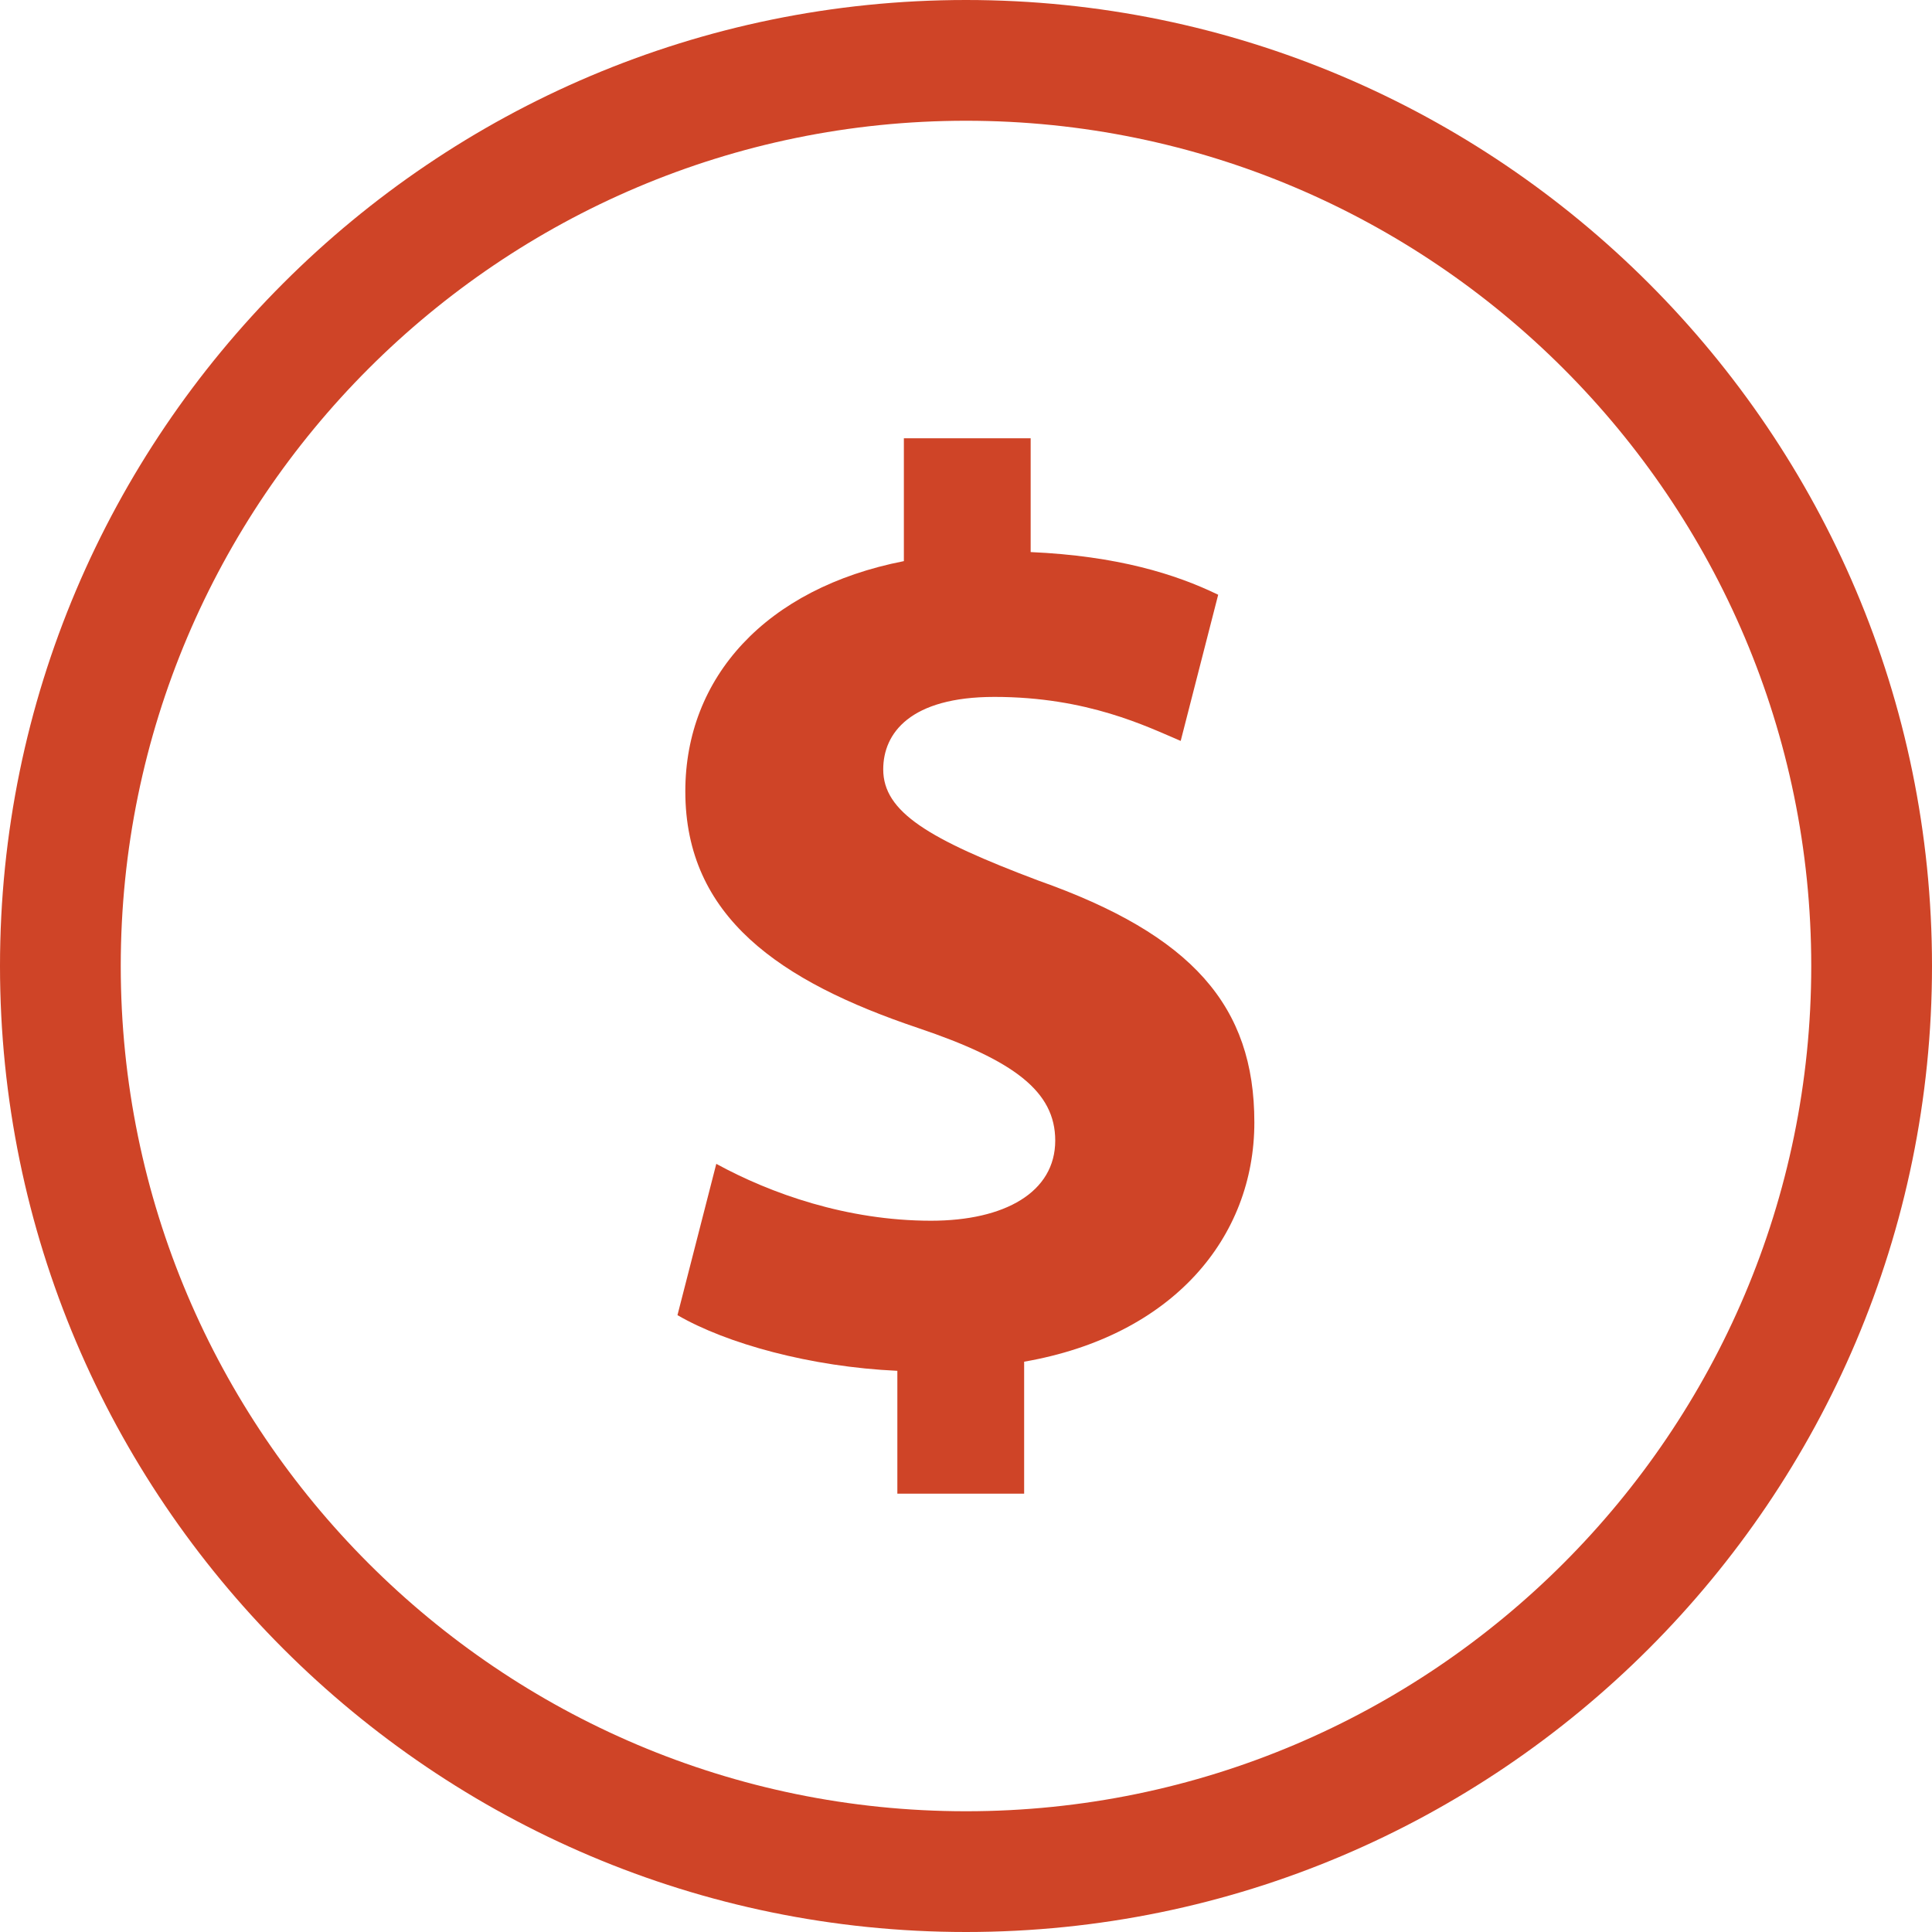 <svg height='100px' width='100px'  fill="#cf4427" xmlns="http://www.w3.org/2000/svg" xmlns:xlink="http://www.w3.org/1999/xlink" version="1.1" x="0px" y="0px" viewBox="0 0 32 32" enable-background="new 0 0 32 32" xml:space="preserve"><g display="none"><rect x="-98.362" y="-129.964" display="inline" fill="#cf4427" width="430.246" height="214.987"></rect></g><g display="none"><circle display="inline" fill="#cf4427" stroke="#cf4427" stroke-width="2" stroke-miterlimit="10" cx="16" cy="16" r="15"></circle><g display="inline"><line fill="#cf4427" stroke="#cf4427" stroke-width="2" stroke-miterlimit="10" x1="9.99" y1="22.01" x2="22.01" y2="9.99"></line><line fill="#cf4427" stroke="#cf4427" stroke-width="2" stroke-miterlimit="10" x1="22.01" y1="22.01" x2="9.99" y2="9.99"></line></g></g><g><path d="M16,0C7.177,0,0,7.178,0,16s7.178,16,16,16s16-7.178,16-16S24.822,0,16,0z M16,30C8.28,30,2,23.72,2,16S8.28,2,16,2   s14,6.28,14,14S23.719,30,16,30z"></path><path d="M17.199,14.585c-1.82-0.686-2.57-1.136-2.57-1.842c0-0.601,0.449-1.2,1.842-1.2c1.543,0,2.528,0.493,3.085,0.729   l0.621-2.421c-0.706-0.343-1.671-0.643-3.106-0.707V7.259h-2.1v2.035c-2.291,0.449-3.62,1.928-3.62,3.813   c0,2.077,1.563,3.148,3.856,3.92c1.586,0.535,2.271,1.05,2.271,1.864c0,0.856-0.836,1.328-2.057,1.328   c-1.393,0-2.657-0.45-3.557-0.942l-0.643,2.506c0.813,0.472,2.206,0.857,3.642,0.922v2.035h2.1v-2.186   c2.464-0.429,3.813-2.057,3.813-3.963C20.777,16.664,19.749,15.486,17.199,14.585z"></path></g></svg>